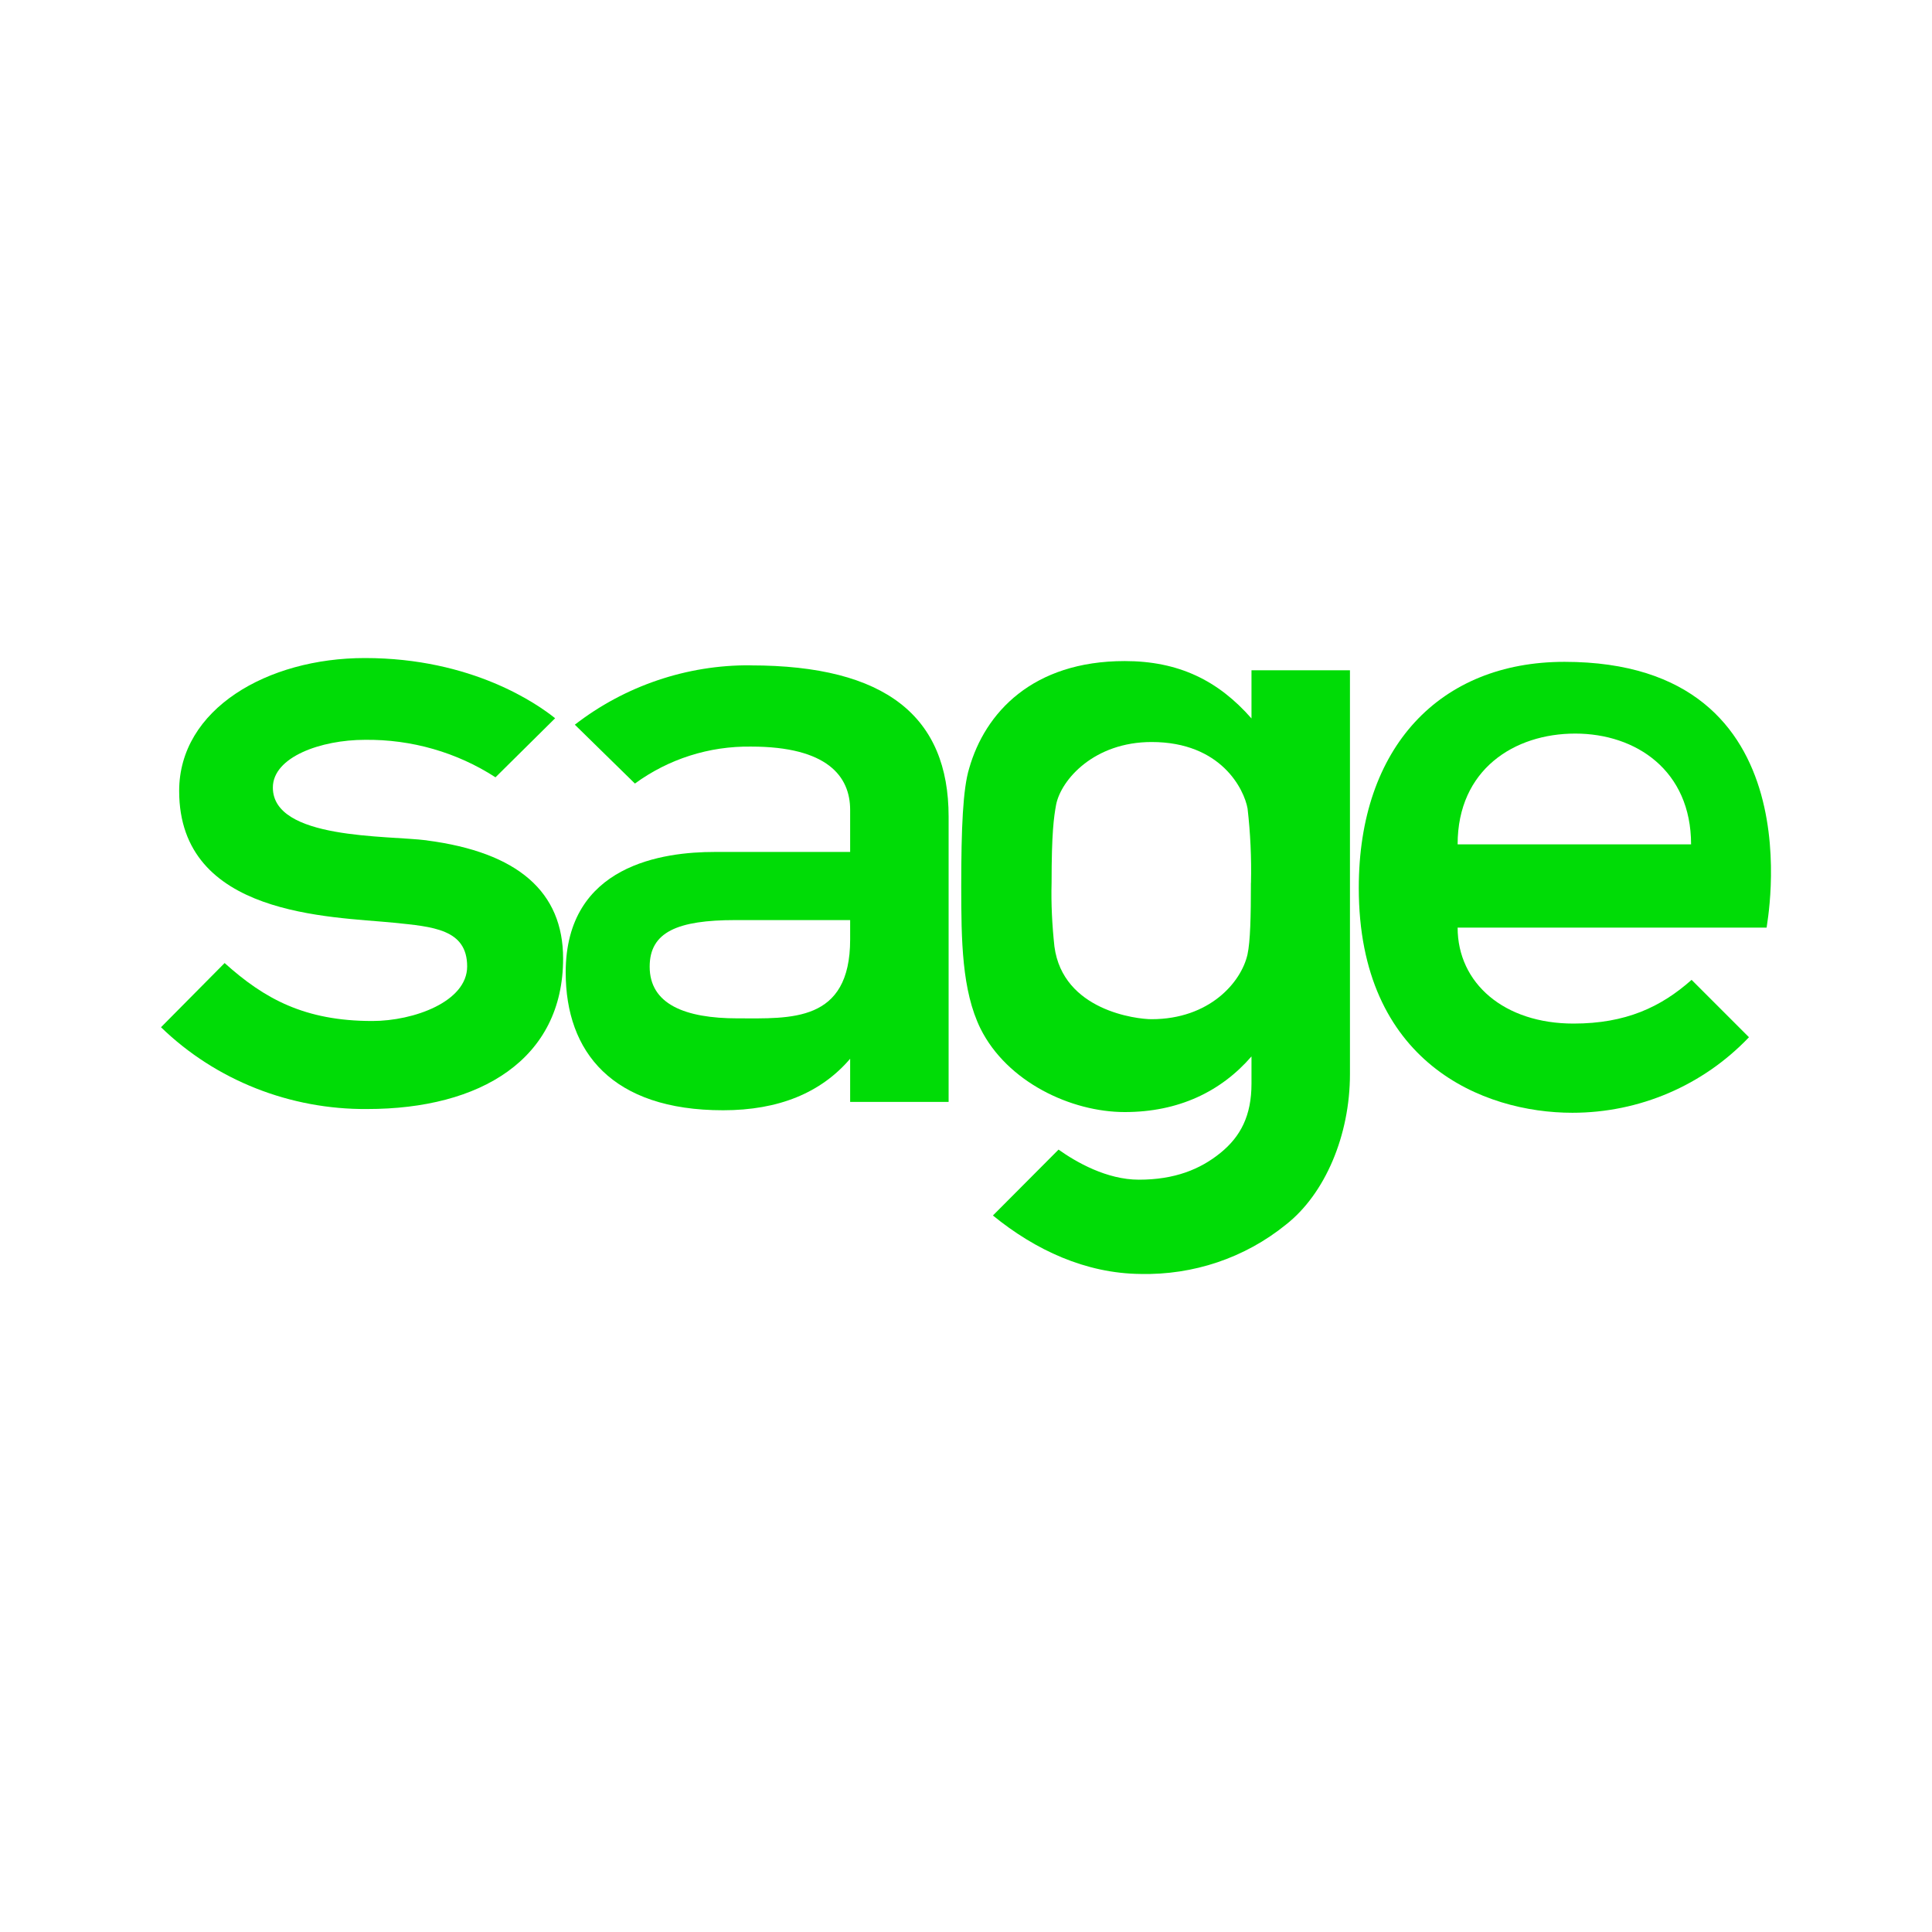 <svg xmlns="http://www.w3.org/2000/svg" id="Capa_1" data-name="Capa 1" viewBox="0 0 300 300"><defs><style>      .cls-1 {        fill: #00dc06;      }    </style></defs><g id="layer1"><g id="g2659"><path id="path2629" class="cls-1" d="M242.92,102.77c-19.31,0-31.93,13.23-31.93,35.1,0,27.16,19.31,34.92,33.16,34.92,10.41,0,20.28-4.23,27.43-11.73l-8.91-8.91c-4.76,4.23-10.23,6.79-18.34,6.79-10.76,0-17.99-6.26-17.99-14.9h47.98c-.09-.09,8.29-41.27-31.4-41.27m-16.58,28.34c0-11.64,8.82-17.2,18.26-17.2s17.99,5.73,17.99,17.2h-36.25Z"></path><path id="path2631" class="cls-1" d="M66.27,130.49c-6.17-.79-23.9-.09-23.9-8.2,0-4.76,7.5-7.41,14.29-7.41,7.23-.09,14.29,1.94,20.28,5.82l9.26-9.17c-2.73-2.2-12.88-9.35-29.54-9.35-15.17,0-28.84,7.94-28.84,20.64,0,19.49,23.55,19.49,33.34,20.46,6,.62,11.38,.97,11.38,6.79,0,5.47-8.29,8.47-14.73,8.47-10.49,0-16.76-3.44-22.93-9l-9.88,9.97c8.55,8.29,20.11,12.79,32.01,12.7,17.64,0,30.43-7.76,30.43-23.37,0-10.32-6.97-16.49-21.17-18.34"></path><path id="path2633" class="cls-1" d="M116.54,103.31c-9.87-.09-19.55,3.22-27.28,9.22l9.33,9.14c5.24-3.83,11.55-5.83,18.04-5.74,11.82,0,15.38,4.61,15.38,9.83v6.53h-21.06c-7.82,0-23.11,1.91-23.11,18.71,0,12.35,7.2,21.4,24.44,21.4,8.62,0,15.2-2.7,19.73-8v6.7h15.29v-44.29c0-15.49-9.69-23.49-30.75-23.49m15.46,42.55c0,12.96-9.26,12.26-17.46,12.26s-13.67-2.2-13.67-8.03c0-5.38,4.32-7.23,13.32-7.23h17.81v3Z"></path><path id="path2635" class="cls-1" d="M194.33,104.06v7.5c-5.18-5.91-11.33-8.91-19.68-8.91-14.32,0-21.7,8.03-24.16,16.67-.97,3.17-1.23,9.26-1.23,18.26,0,8.47,.09,16.23,2.99,22.14,4.13,8.29,14.06,12.96,22.4,12.96s14.94-3.17,19.68-8.64v4.23c0,4.94-1.67,8.2-4.83,10.76-3.16,2.56-7.12,4.15-12.65,4.15-5.01,0-9.75-2.73-12.48-4.67l-10.19,10.23c6.59,5.38,14.41,9,22.93,9.08,8.17,.18,16.17-2.47,22.58-7.67,6.06-4.76,9.93-13.85,9.93-23.37v-62.7h-15.29Zm-.09,33.04c0,5.2-.09,9.08-.53,11.11-.97,4.32-5.91,10.05-14.9,10.05-2.29,0-13.76-1.32-15.08-11.29-.35-3.26-.53-6.61-.44-9.88,0-7.76,.35-10.23,.71-12.17,.79-3.88,5.91-9.7,14.82-9.7,10.85,0,14.38,7.41,14.9,10.32,.44,3.79,.62,7.67,.53,11.55"></path></g></g></svg>